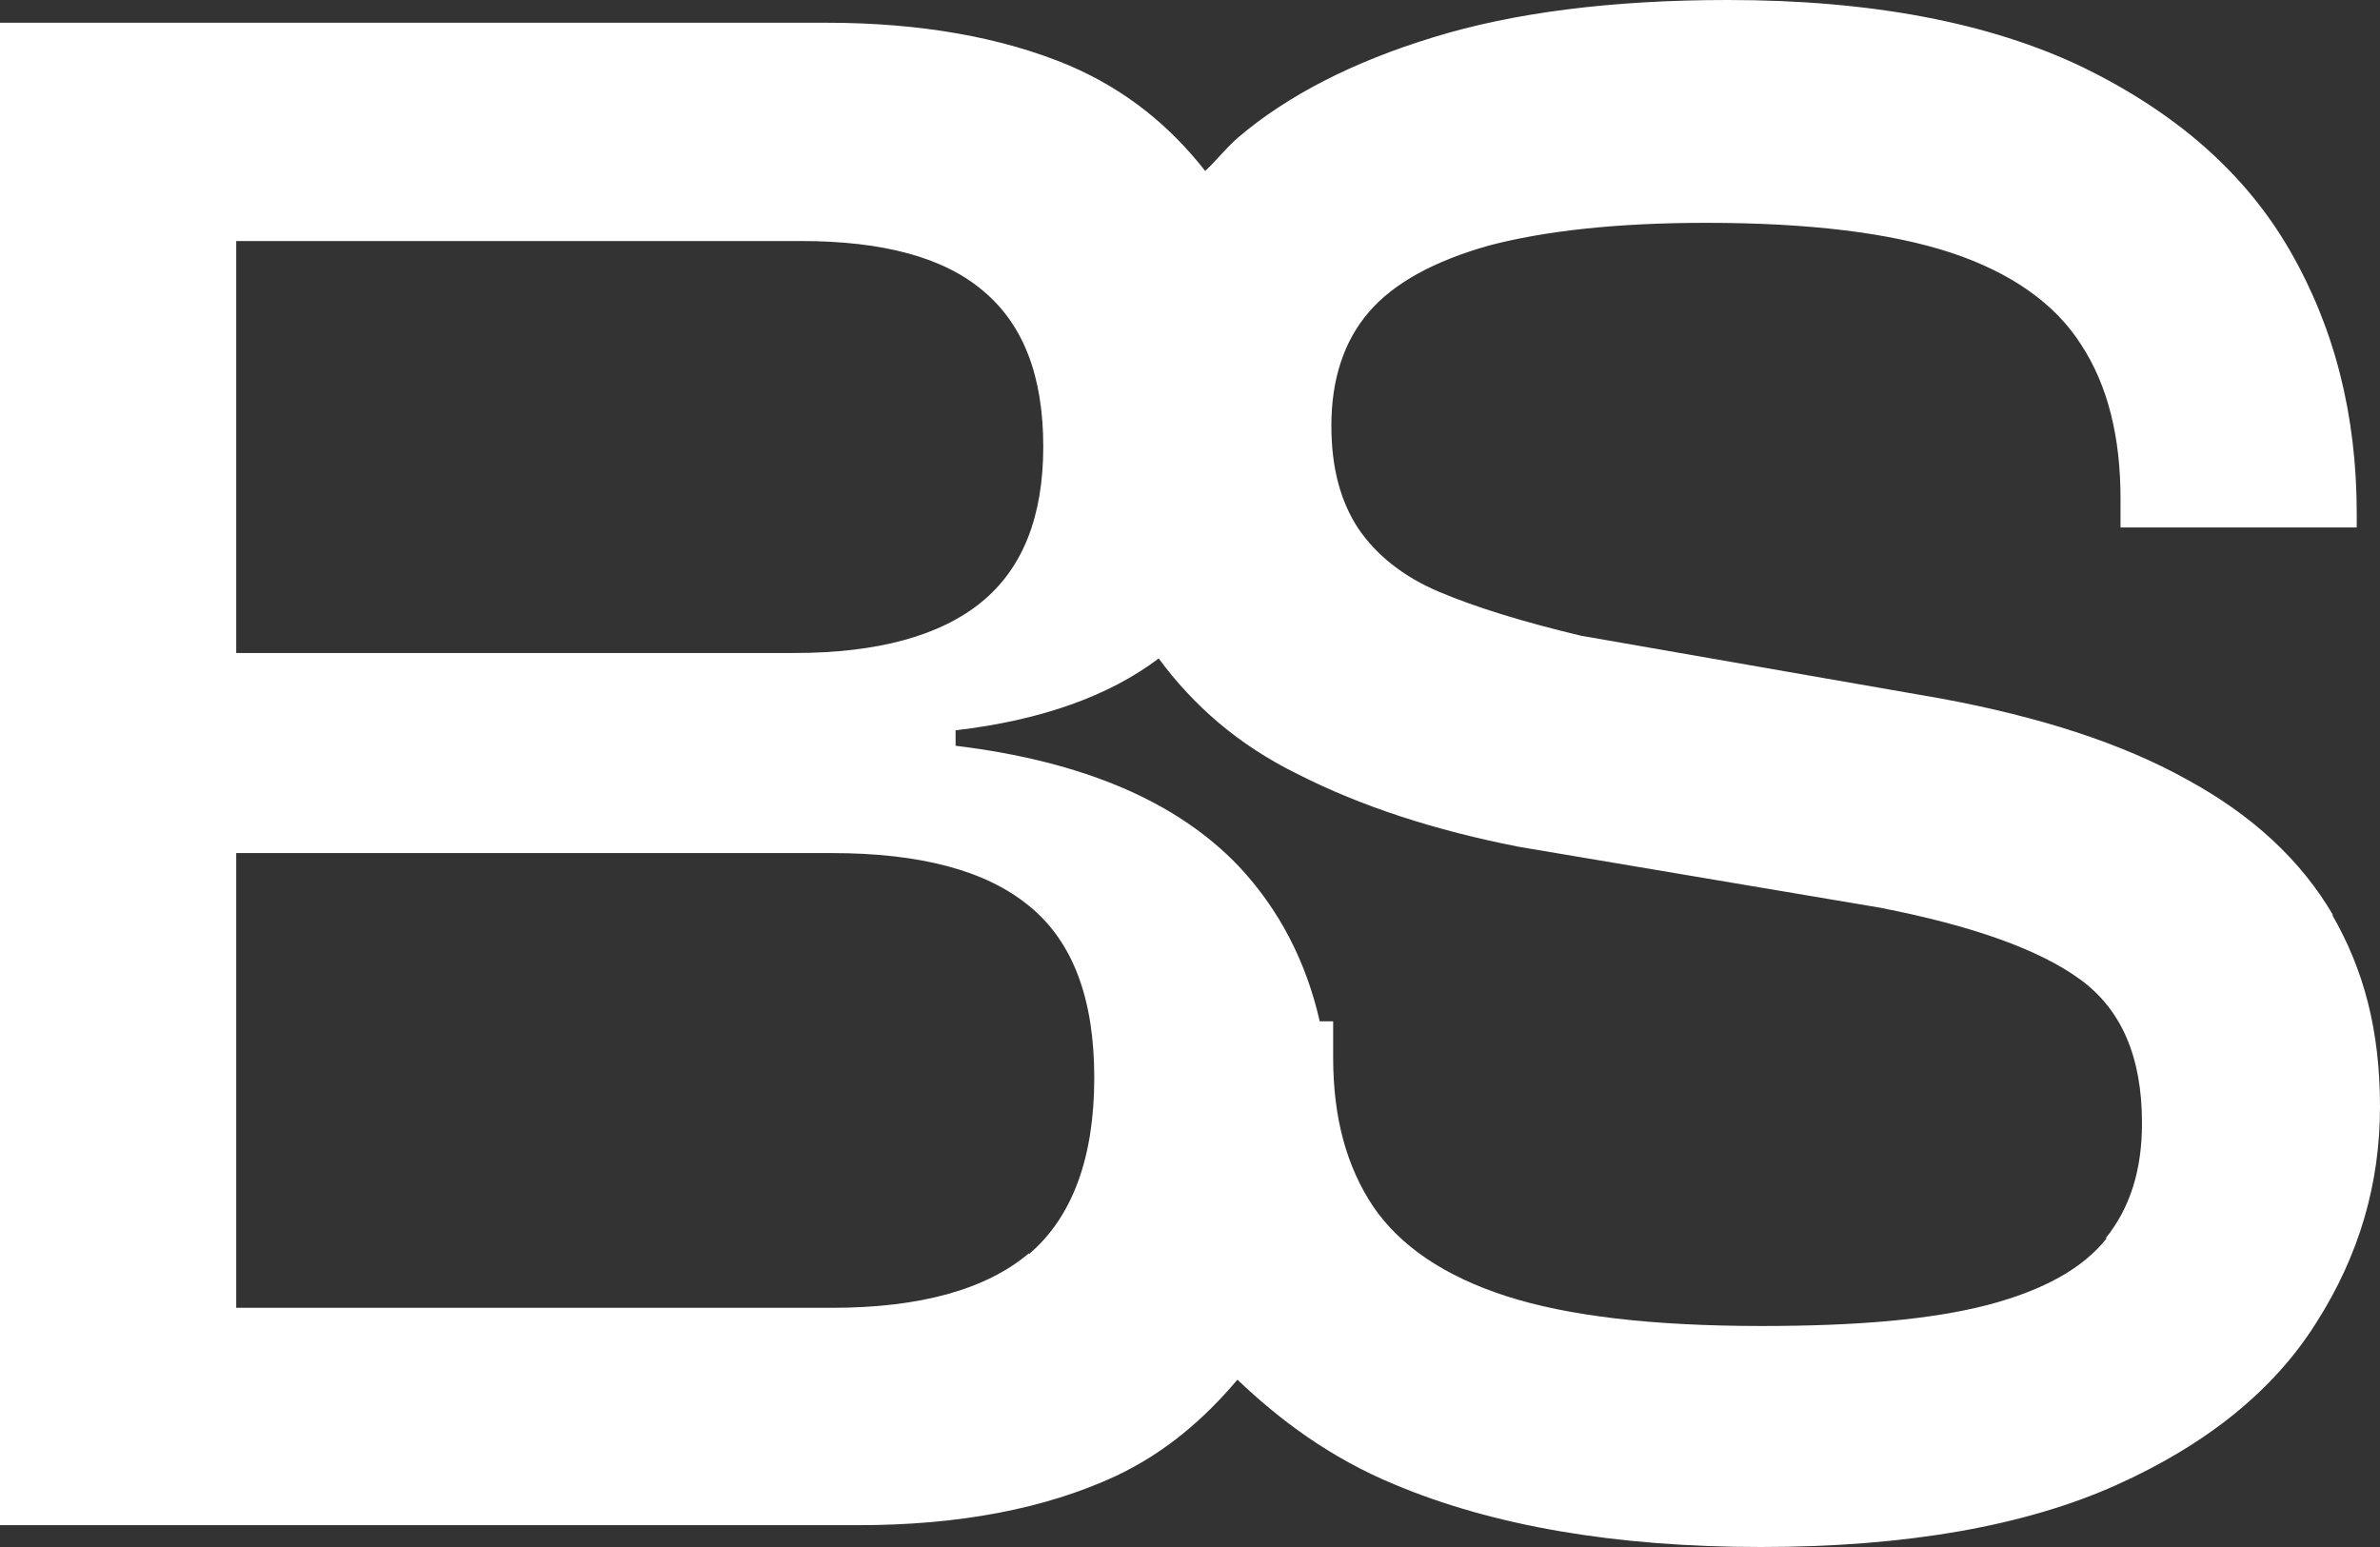 <svg xmlns="http://www.w3.org/2000/svg" width="120" height="78" viewBox="0 0 120 78" fill="none"><rect x="0" y="0" width="120" height="78" fill="#333333" stroke="none"/><path d="M117.654 46.176C116.03 43.379 113.549 41.086 110.256 39.298C106.962 37.464 102.812 36.134 97.85 35.217L79.714 32.053C76.827 31.365 74.436 30.631 72.587 29.852C70.737 29.072 69.383 27.972 68.481 26.642C67.579 25.266 67.128 23.57 67.128 21.46C67.128 19.122 67.759 17.196 69.023 15.728C70.286 14.261 72.316 13.161 75.068 12.381C77.865 11.647 81.474 11.235 86.03 11.235C91.218 11.235 95.323 11.739 98.391 12.748C101.414 13.757 103.624 15.316 104.932 17.379C106.286 19.443 106.917 22.056 106.917 25.129V26.596H118.827V25.908C118.827 20.91 117.699 16.508 115.444 12.61C113.188 8.713 109.714 5.686 105.023 3.393C100.331 1.146 94.376 0 87.113 0C81.248 0 76.286 0.642 72.271 1.88C68.21 3.118 64.917 4.815 62.436 6.924C61.804 7.474 61.353 8.071 60.767 8.621C59.008 6.374 56.797 4.54 53.91 3.302C50.526 1.88 46.421 1.146 41.639 1.146H0V76.9H43.263C48.361 76.9 52.692 76.074 56.256 74.423C58.782 73.231 60.722 71.534 62.391 69.563C64.556 71.626 67.083 73.506 70.286 74.836C75.293 76.945 81.474 78 88.782 78C96.09 78 102.09 76.945 106.692 74.882C111.293 72.818 114.677 70.067 116.797 66.674C118.962 63.28 120 59.658 120 55.806C120 51.954 119.188 48.882 117.564 46.085L117.654 46.176ZM11.91 12.152H40.376C44.526 12.152 47.594 12.977 49.579 14.674C51.609 16.37 52.602 18.984 52.602 22.515C52.602 26.046 51.564 28.66 49.489 30.356C47.413 32.053 44.256 32.924 40.06 32.924H11.91V12.152ZM51.88 63.189C49.714 65.023 46.376 65.94 41.955 65.94H11.91V43.012H41.955C46.376 43.012 49.714 43.884 51.88 45.672C54.09 47.46 55.173 50.349 55.173 54.339C55.173 58.328 54.09 61.355 51.88 63.235V63.189ZM106.241 62.409C105.023 63.968 102.992 65.069 100.195 65.802C97.353 66.536 93.609 66.857 88.827 66.857C83.323 66.857 79.038 66.353 75.925 65.344C72.812 64.335 70.602 62.822 69.248 60.85C67.895 58.833 67.218 56.356 67.218 53.33V51.496H66.541C65.865 48.515 64.511 45.855 62.436 43.654C59.323 40.399 54.587 38.381 48.181 37.601V36.822C52.511 36.318 55.94 35.079 58.421 33.199C60.181 35.584 62.436 37.556 65.413 39.023C68.662 40.674 72.361 41.866 76.556 42.691L94.782 45.764C99.474 46.681 102.812 47.873 104.887 49.386C106.962 50.9 108 53.284 108 56.631C108 58.97 107.414 60.896 106.15 62.455L106.241 62.409Z" fill="white"></path></svg>